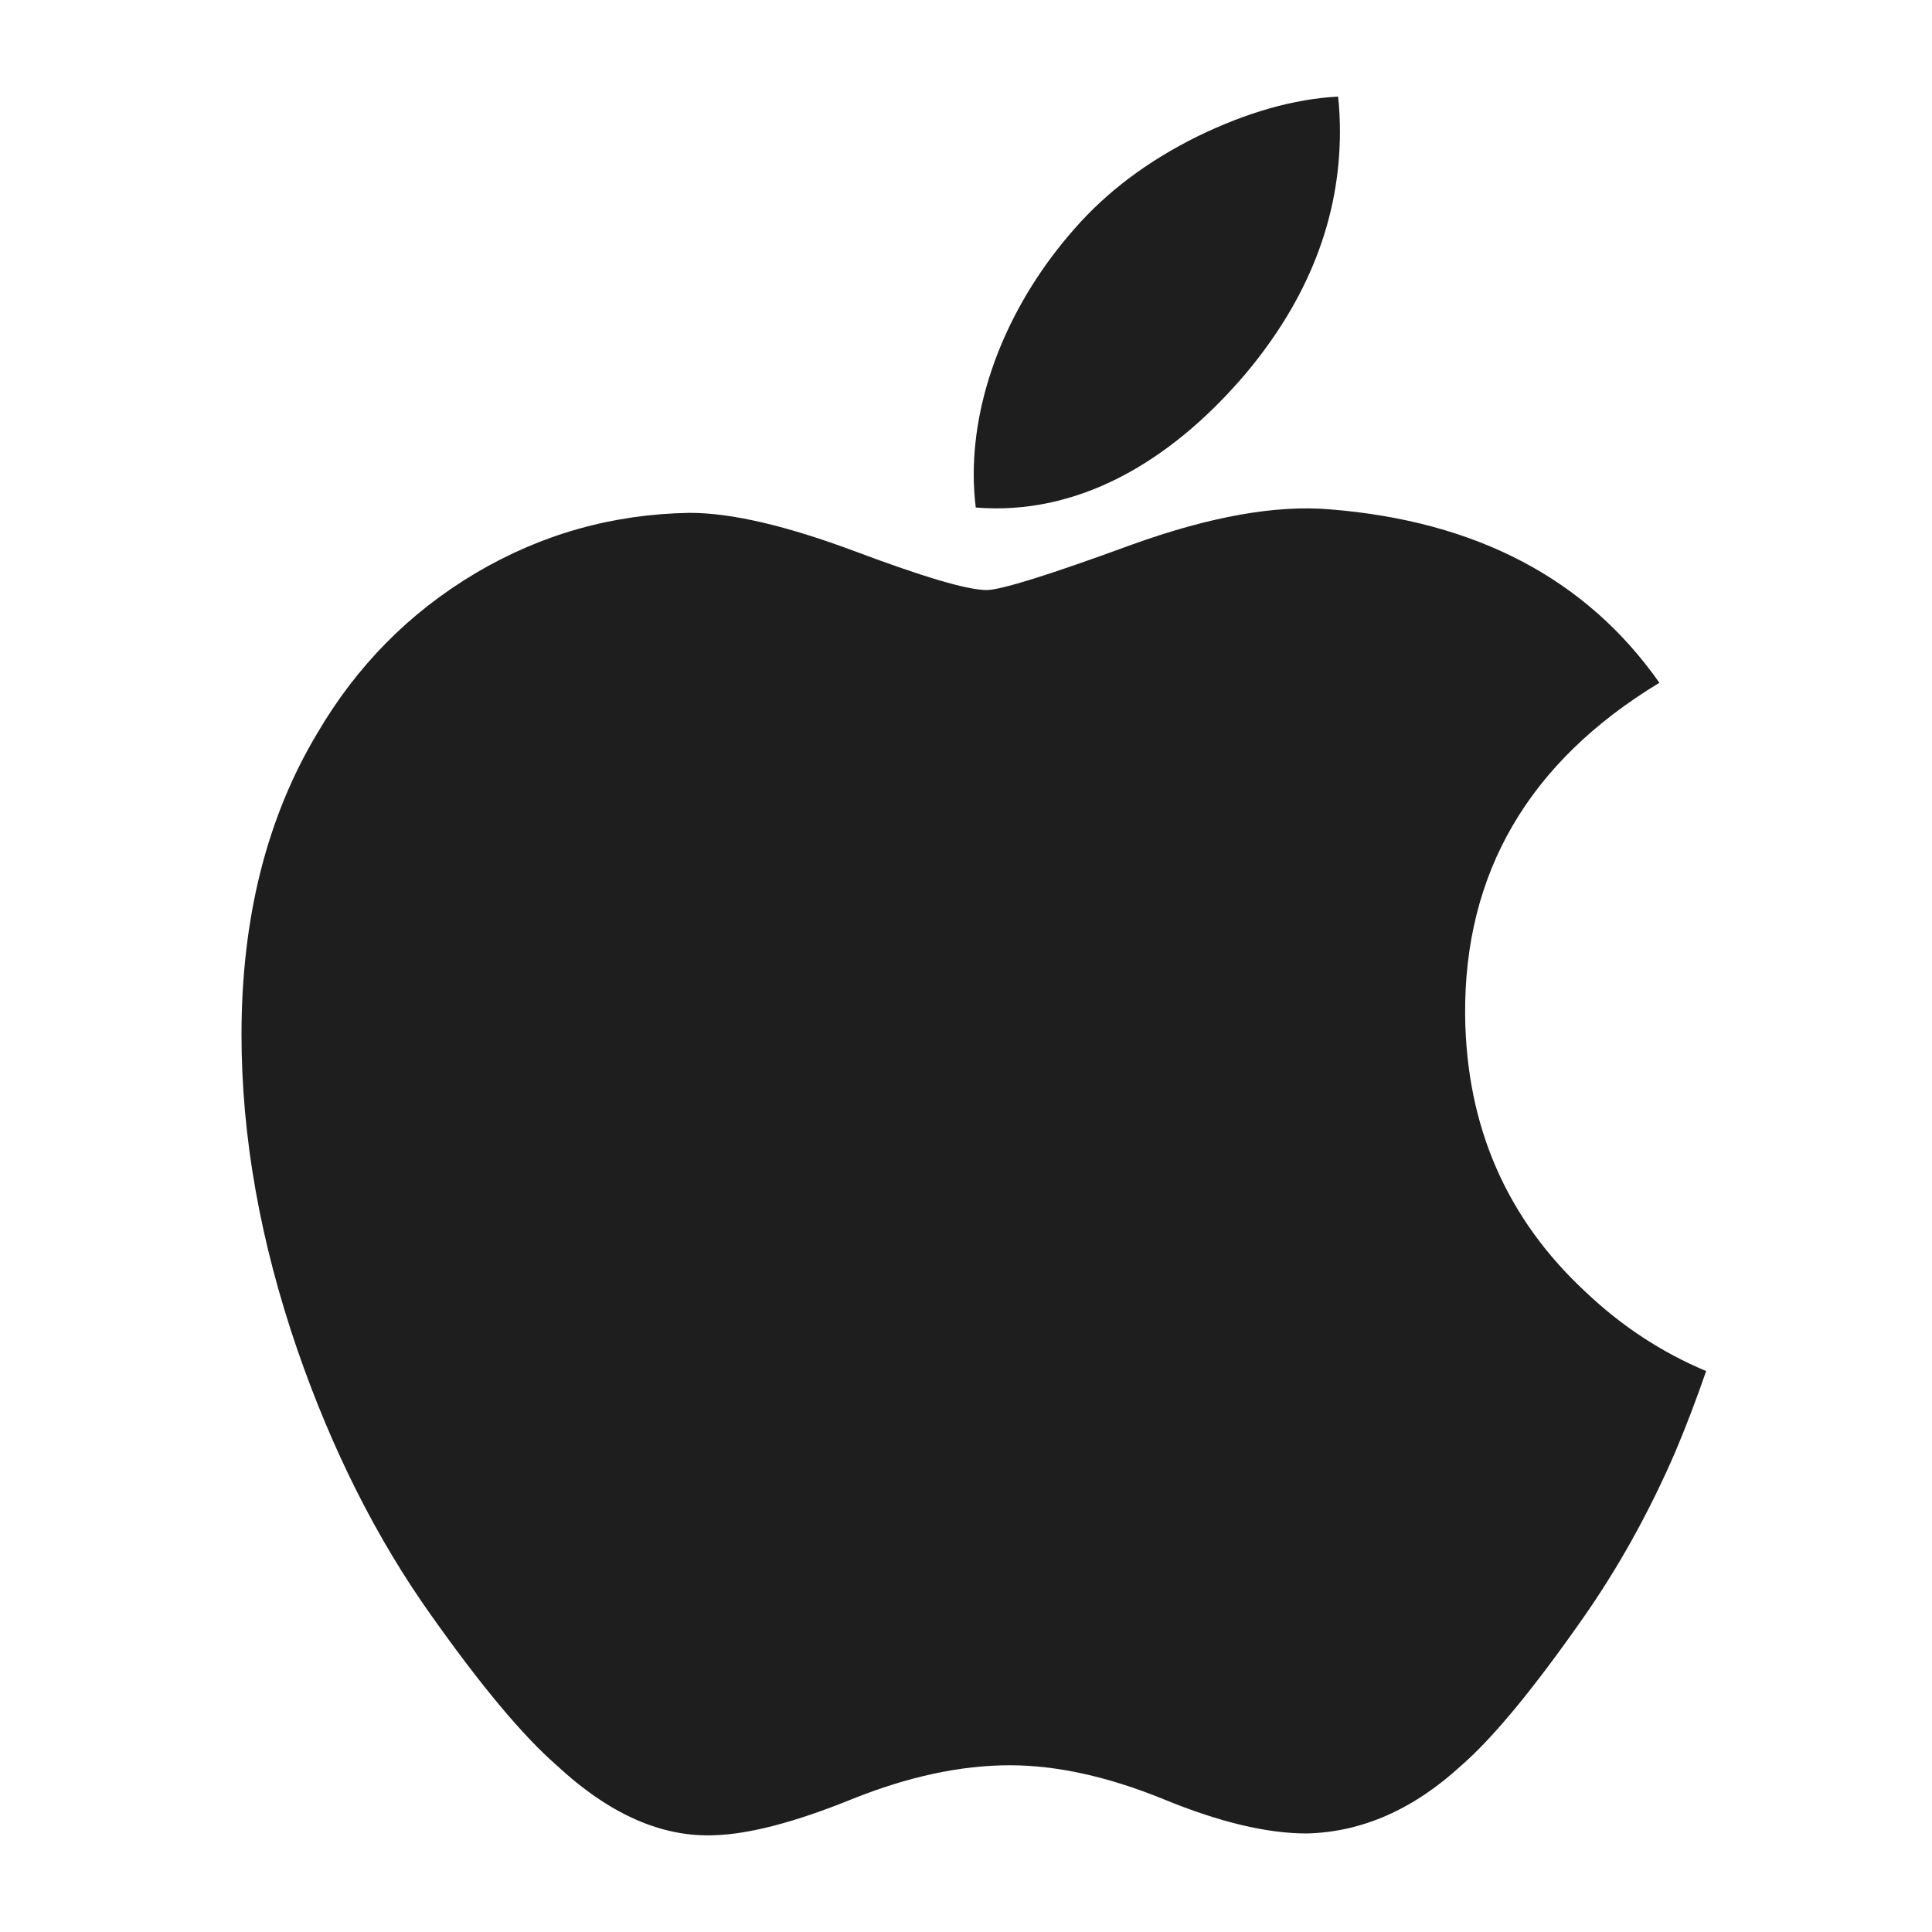 <svg width="20" height="20" viewBox="0 0 20 20" fill="none" xmlns="http://www.w3.org/2000/svg">
<path d="M17.344 15.027C17.072 15.656 16.75 16.235 16.376 16.767C15.867 17.493 15.451 17.995 15.13 18.274C14.632 18.732 14.099 18.966 13.527 18.98C13.117 18.98 12.623 18.863 12.047 18.626C11.47 18.391 10.939 18.274 10.454 18.274C9.945 18.274 9.4 18.391 8.816 18.626C8.231 18.863 7.76 18.986 7.4 18.998C6.852 19.022 6.307 18.781 5.762 18.274C5.414 17.971 4.979 17.451 4.458 16.714C3.899 15.927 3.439 15.015 3.079 13.975C2.693 12.852 2.5 11.764 2.5 10.711C2.5 9.505 2.761 8.464 3.283 7.593C3.693 6.892 4.239 6.34 4.922 5.934C5.605 5.529 6.344 5.322 7.139 5.309C7.574 5.309 8.144 5.443 8.853 5.708C9.56 5.973 10.014 6.108 10.213 6.108C10.361 6.108 10.866 5.95 11.72 5.637C12.529 5.346 13.211 5.225 13.77 5.273C15.284 5.395 16.422 5.992 17.178 7.068C15.824 7.888 15.154 9.038 15.167 10.512C15.18 11.661 15.596 12.616 16.415 13.375C16.786 13.727 17.201 14 17.662 14.193C17.562 14.483 17.456 14.761 17.344 15.027ZM13.871 1.36C13.871 2.26 13.542 3.101 12.886 3.879C12.095 4.804 11.138 5.338 10.101 5.254C10.088 5.146 10.08 5.032 10.08 4.913C10.08 4.048 10.456 3.124 11.124 2.367C11.458 1.985 11.882 1.666 12.396 1.412C12.91 1.162 13.395 1.024 13.852 1C13.865 1.12 13.871 1.241 13.871 1.36Z" fill="black" fill-opacity="0.88"/>
</svg>
